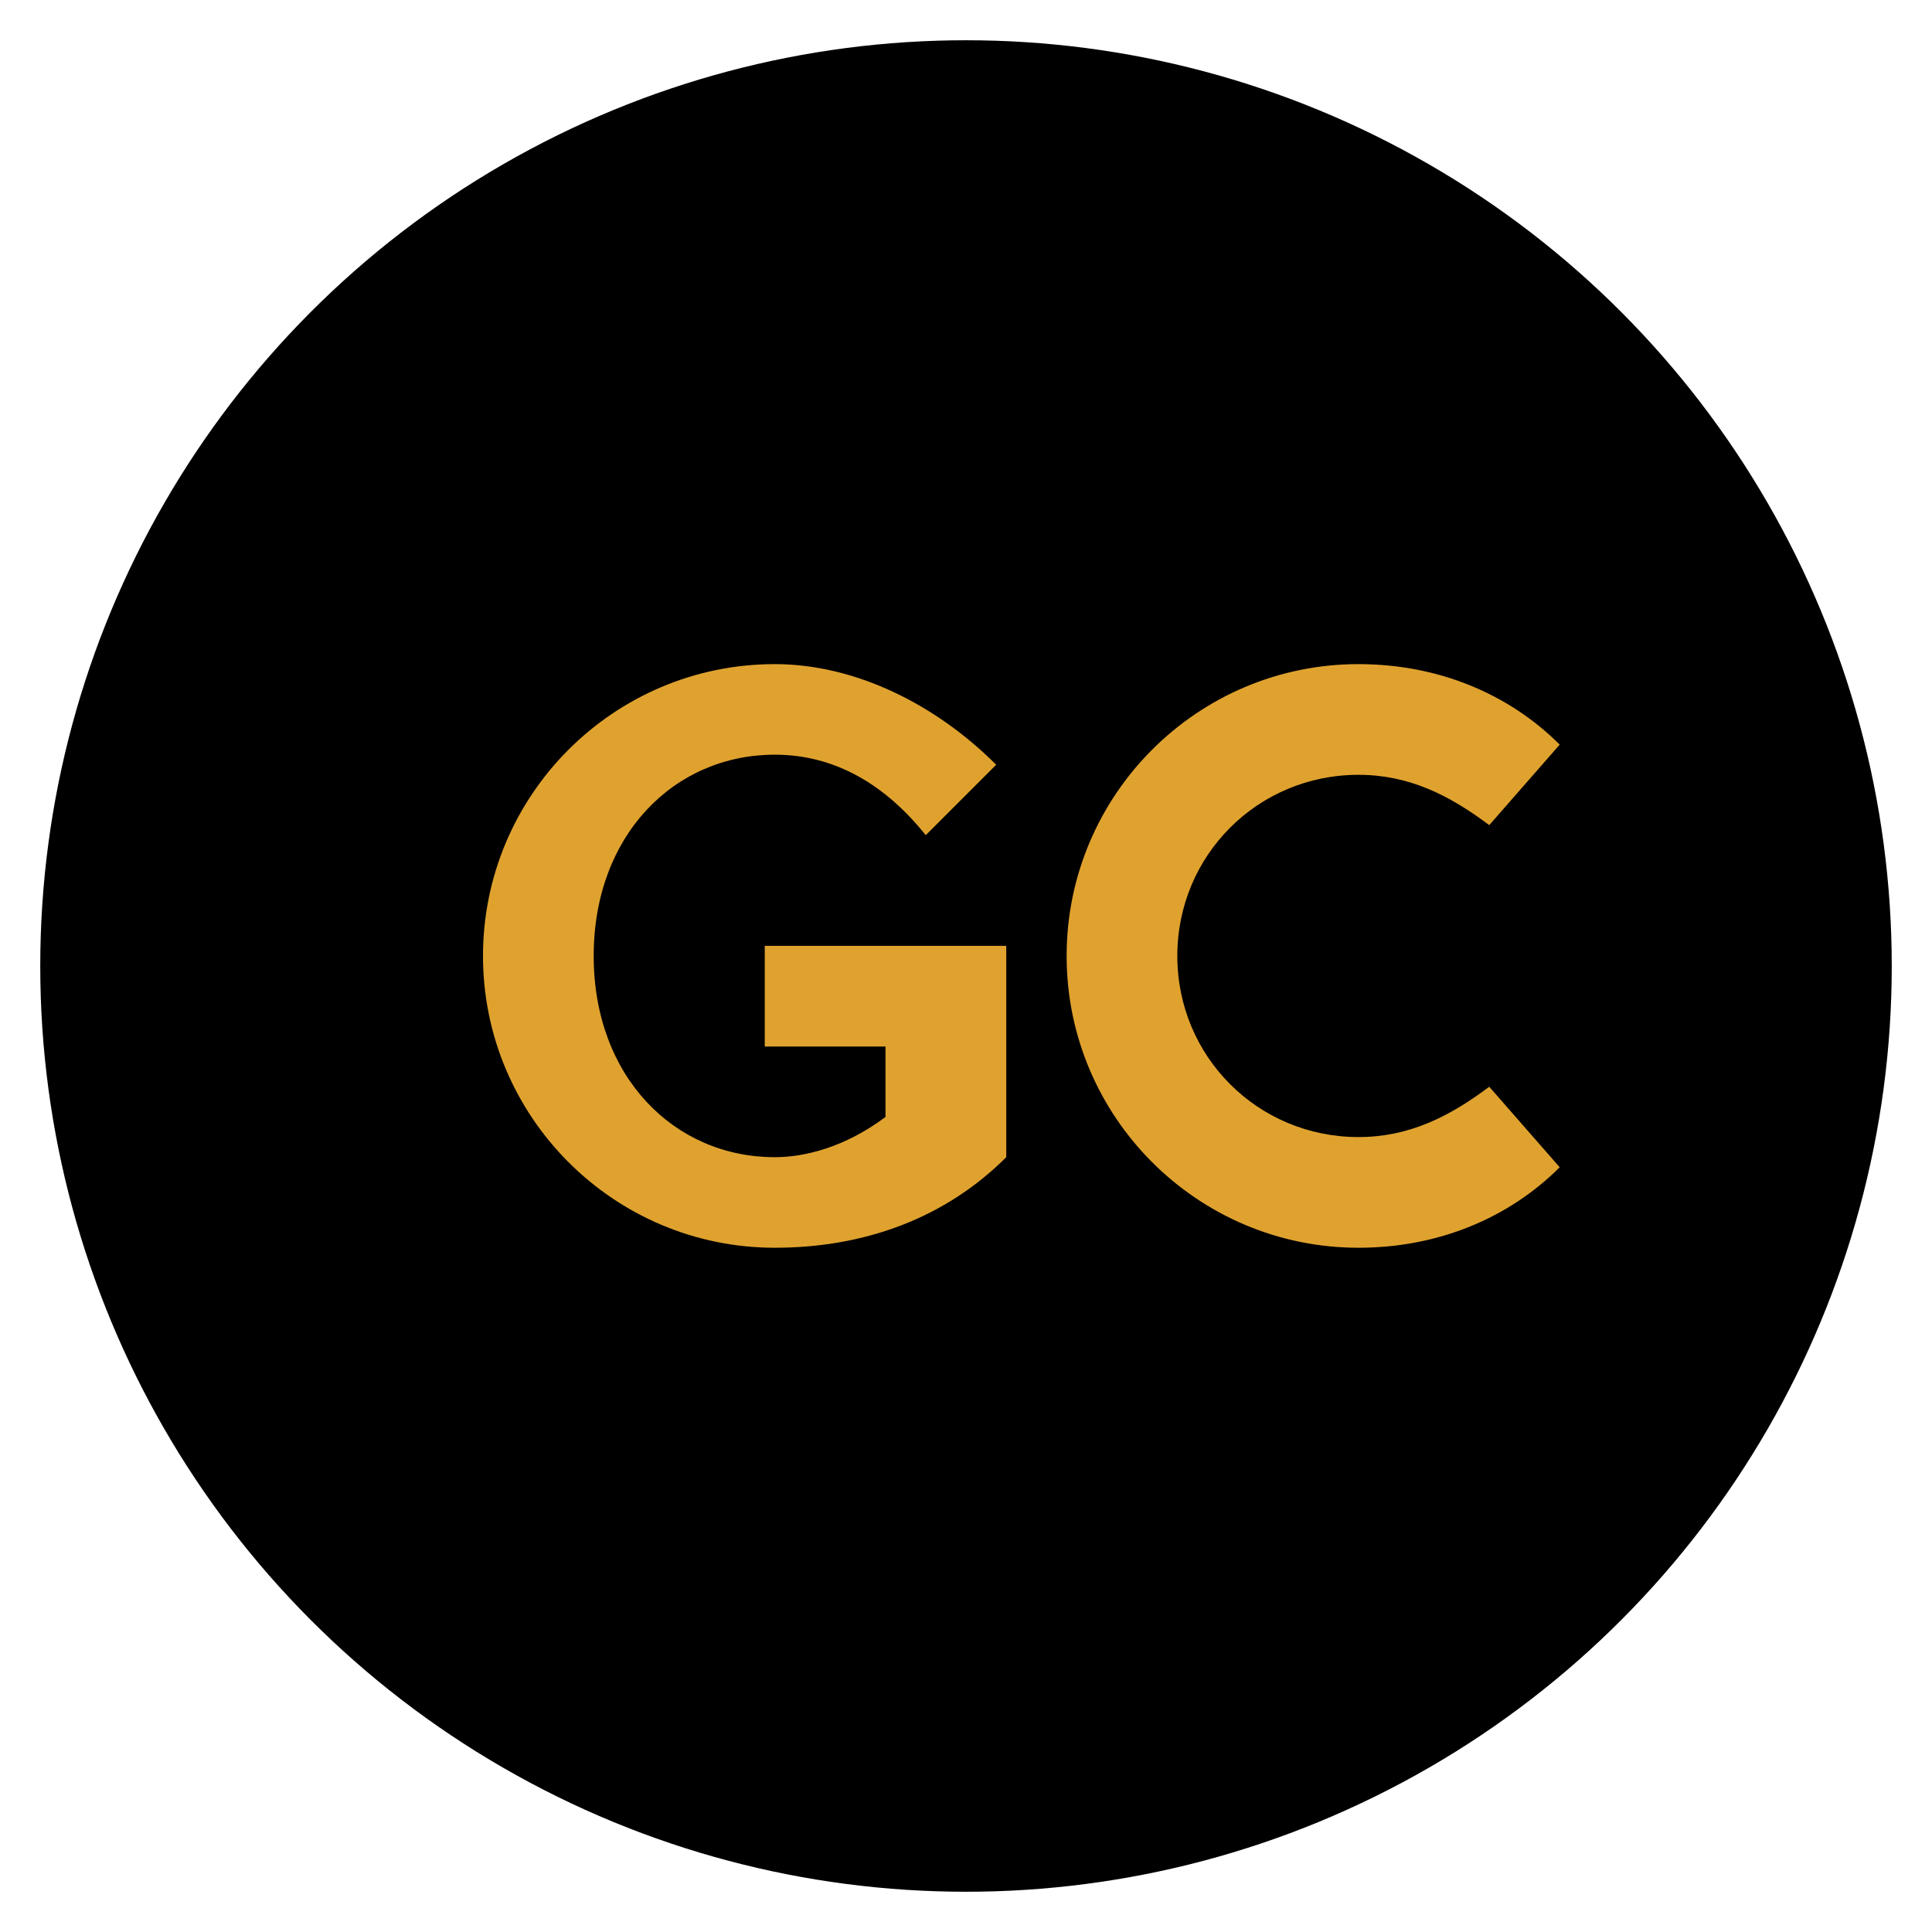 <svg xmlns="http://www.w3.org/2000/svg" viewBox="0 0 96 96"><circle cx="48" cy="48" r="46" fill="#000000"></circle><g fill="#E0A22F"><path d="M24 47.5C24 55.5 30.5 62 38.5 62C43 62 47 60.5 50 57.5V47H38V52H44V55.5C42 57 40 57.5 38.5 57.5C33.5 57.5 29.5 53.5 29.5 47.5C29.5 41.5 33.5 37.5 38.5 37.5C41.5 37.5 44 39 46 41.5L49.5 38C46.5 35 42.5 33 38.5 33C30.5 33 24 39.5 24 47.5Z"></path><path d="M53 47.5C53 39.5 59.5 33 67.5 33C71.5 33 75 34.5 77.5 37L74 41C72 39.5 70 38.5 67.5 38.5C62.5 38.5 58.5 42.5 58.5 47.5C58.5 52.5 62.5 56.5 67.5 56.5C70 56.5 72 55.5 74 54L77.5 58C75 60.5 71.5 62 67.5 62C59.5 62 53 55.5 53 47.5Z"></path></g></svg>